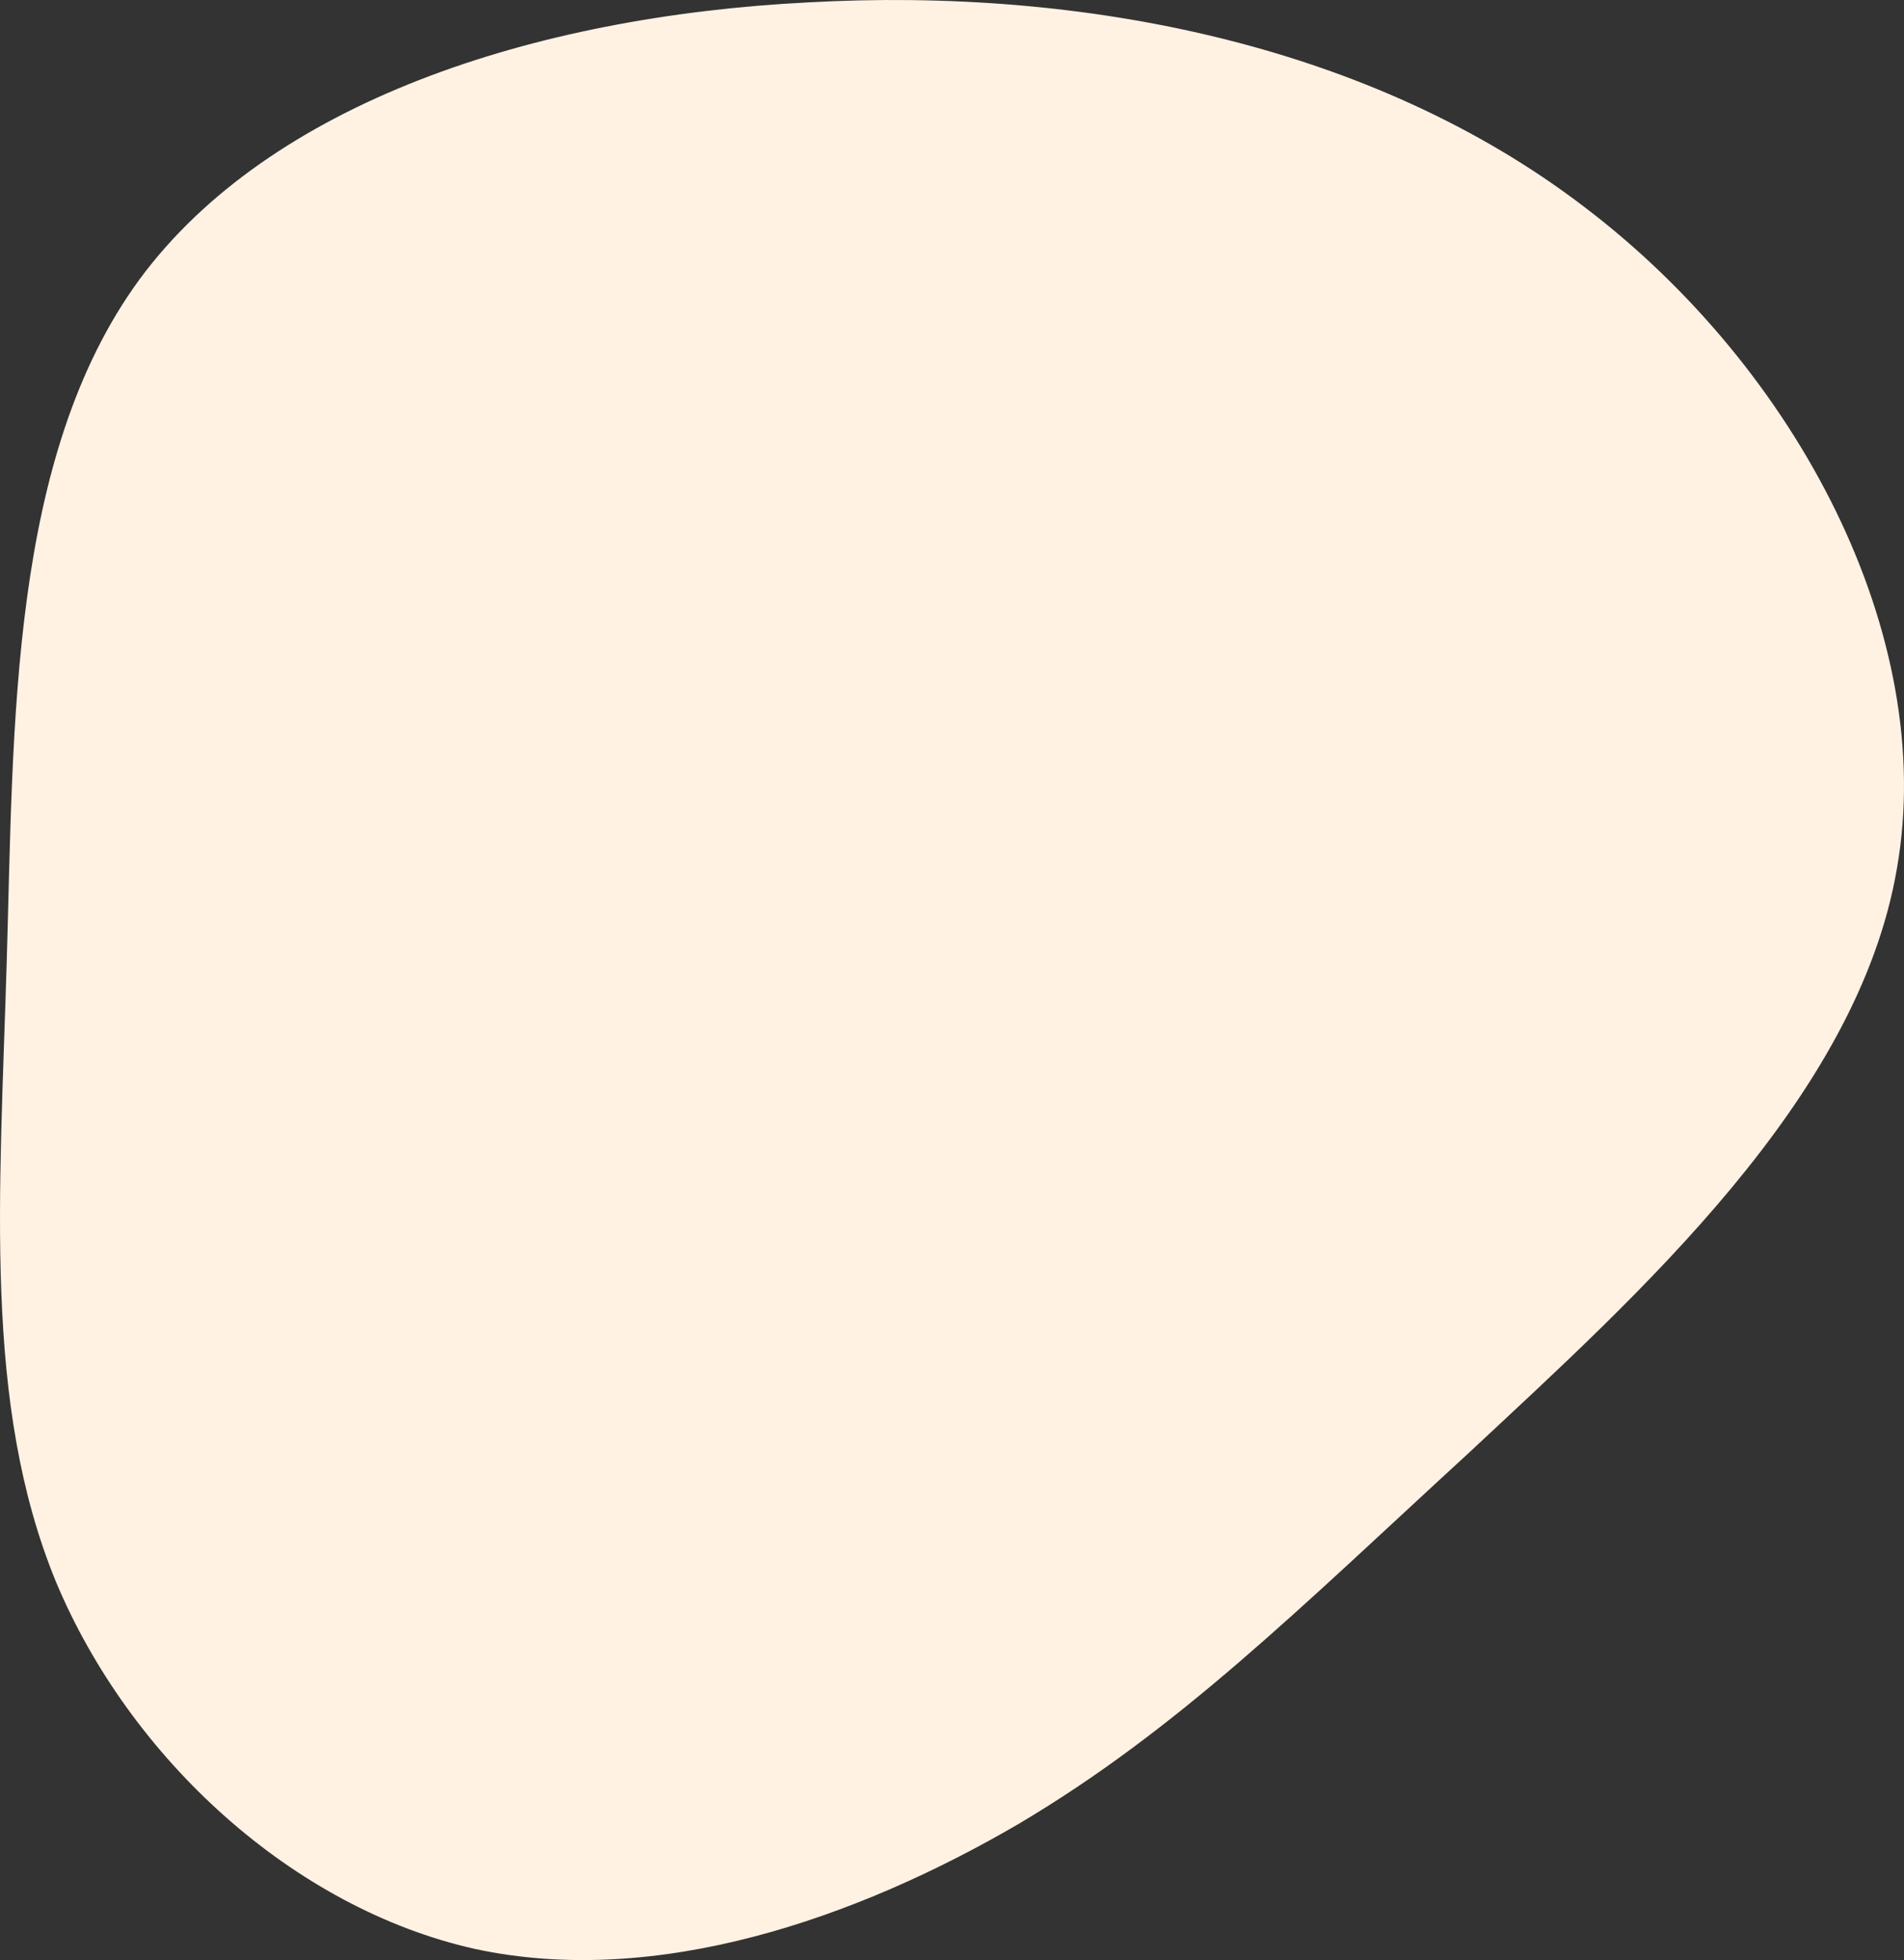 <svg xmlns="http://www.w3.org/2000/svg" width="562.175" height="578.61" viewBox="0 0 562.175 578.61"><rect x="0" y="0" width="562.175" height="578.61" fill="#333333" stroke="none"/><path id="blob_62_" data-name="blob (62)" d="M410.757-19.793c63.159,47.885,104.44,126.731,92.468,195.257-11.559,68.113-76.369,125.906-126.318,172.553-50.362,46.234-85.864,81.735-133.336,109.806-47.473,27.658-106.5,48.3-160.168,36.74C29.738,482.591-18.56,438.421-40.439,385.995-61.9,333.569-56.951,272.886-54.887,202.709c2.064-69.764.826-148.61,39.216-201.036,38.391-52.013,116-77.607,197.321-81.735C262.973-84.6,348.011-67.678,410.757-19.793Z" transform="translate(56.884 80.772)" fill="#fff2e3"></path></svg>